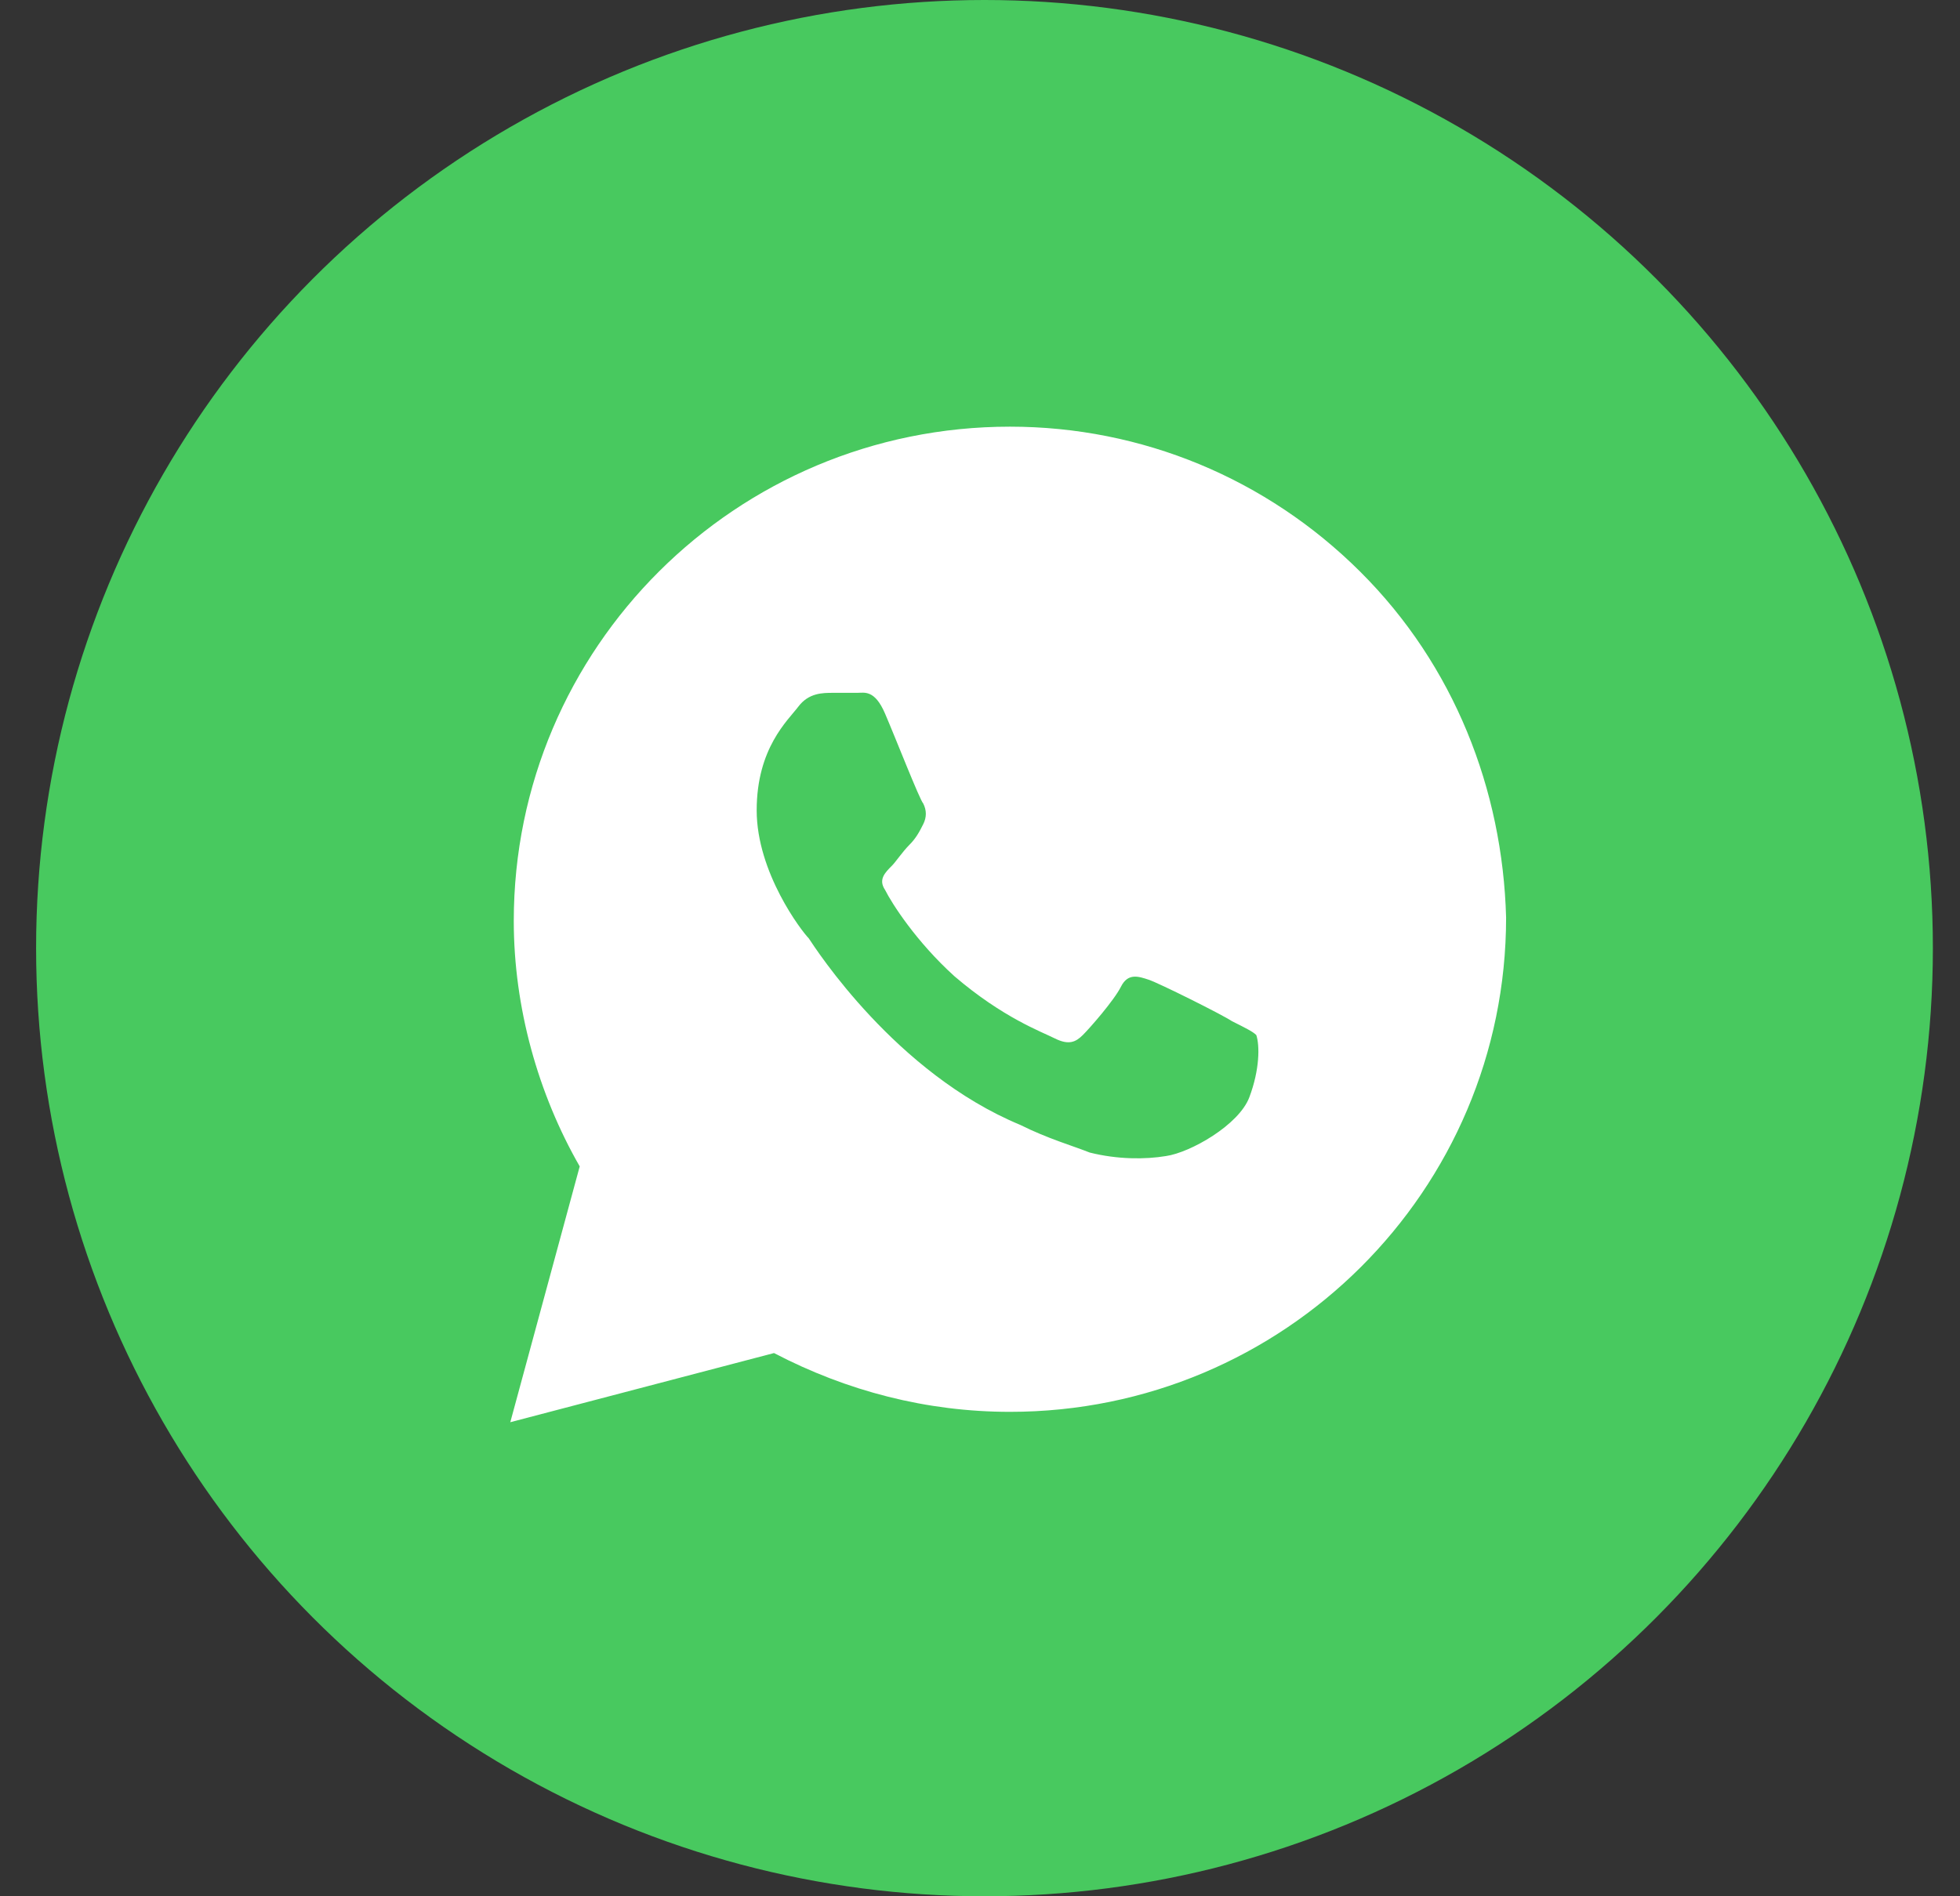 <?xml version="1.0" encoding="UTF-8"?> <svg xmlns="http://www.w3.org/2000/svg" width="31" height="30" viewBox="0 0 31 30" fill="none"><rect x="0" y="0" width="31" height="30" fill="#333333" stroke="none"/><circle cx="15.571" cy="15" r="15" fill="#48C95F"></circle><path d="M21.516 9.047C20.035 7.57 18.059 6.75 15.974 6.75C11.638 6.75 8.126 10.25 8.126 14.57C8.126 15.938 8.51 17.305 9.169 18.453L8.071 22.5L12.242 21.406C13.395 22.008 14.657 22.336 15.974 22.336C20.309 22.336 23.821 18.836 23.821 14.516C23.766 12.492 22.998 10.523 21.516 9.047ZM19.76 17.359C19.596 17.797 18.827 18.234 18.443 18.289C18.114 18.344 17.675 18.344 17.236 18.234C16.962 18.125 16.577 18.016 16.138 17.797C14.163 16.977 12.901 15.008 12.791 14.844C12.681 14.734 11.968 13.805 11.968 12.82C11.968 11.836 12.461 11.398 12.626 11.18C12.791 10.961 13.01 10.961 13.175 10.961C13.285 10.961 13.449 10.961 13.559 10.961C13.669 10.961 13.834 10.906 13.998 11.289C14.163 11.672 14.547 12.656 14.602 12.711C14.657 12.82 14.657 12.93 14.602 13.039C14.547 13.148 14.492 13.258 14.382 13.367C14.273 13.477 14.163 13.641 14.108 13.695C13.998 13.805 13.888 13.914 13.998 14.078C14.108 14.297 14.492 14.898 15.096 15.445C15.864 16.102 16.468 16.32 16.687 16.43C16.907 16.539 17.016 16.484 17.126 16.375C17.236 16.266 17.62 15.828 17.73 15.609C17.84 15.391 18.004 15.445 18.169 15.5C18.334 15.555 19.321 16.047 19.486 16.156C19.705 16.266 19.815 16.32 19.87 16.375C19.925 16.539 19.925 16.922 19.76 17.359Z" fill="white"></path></svg> 